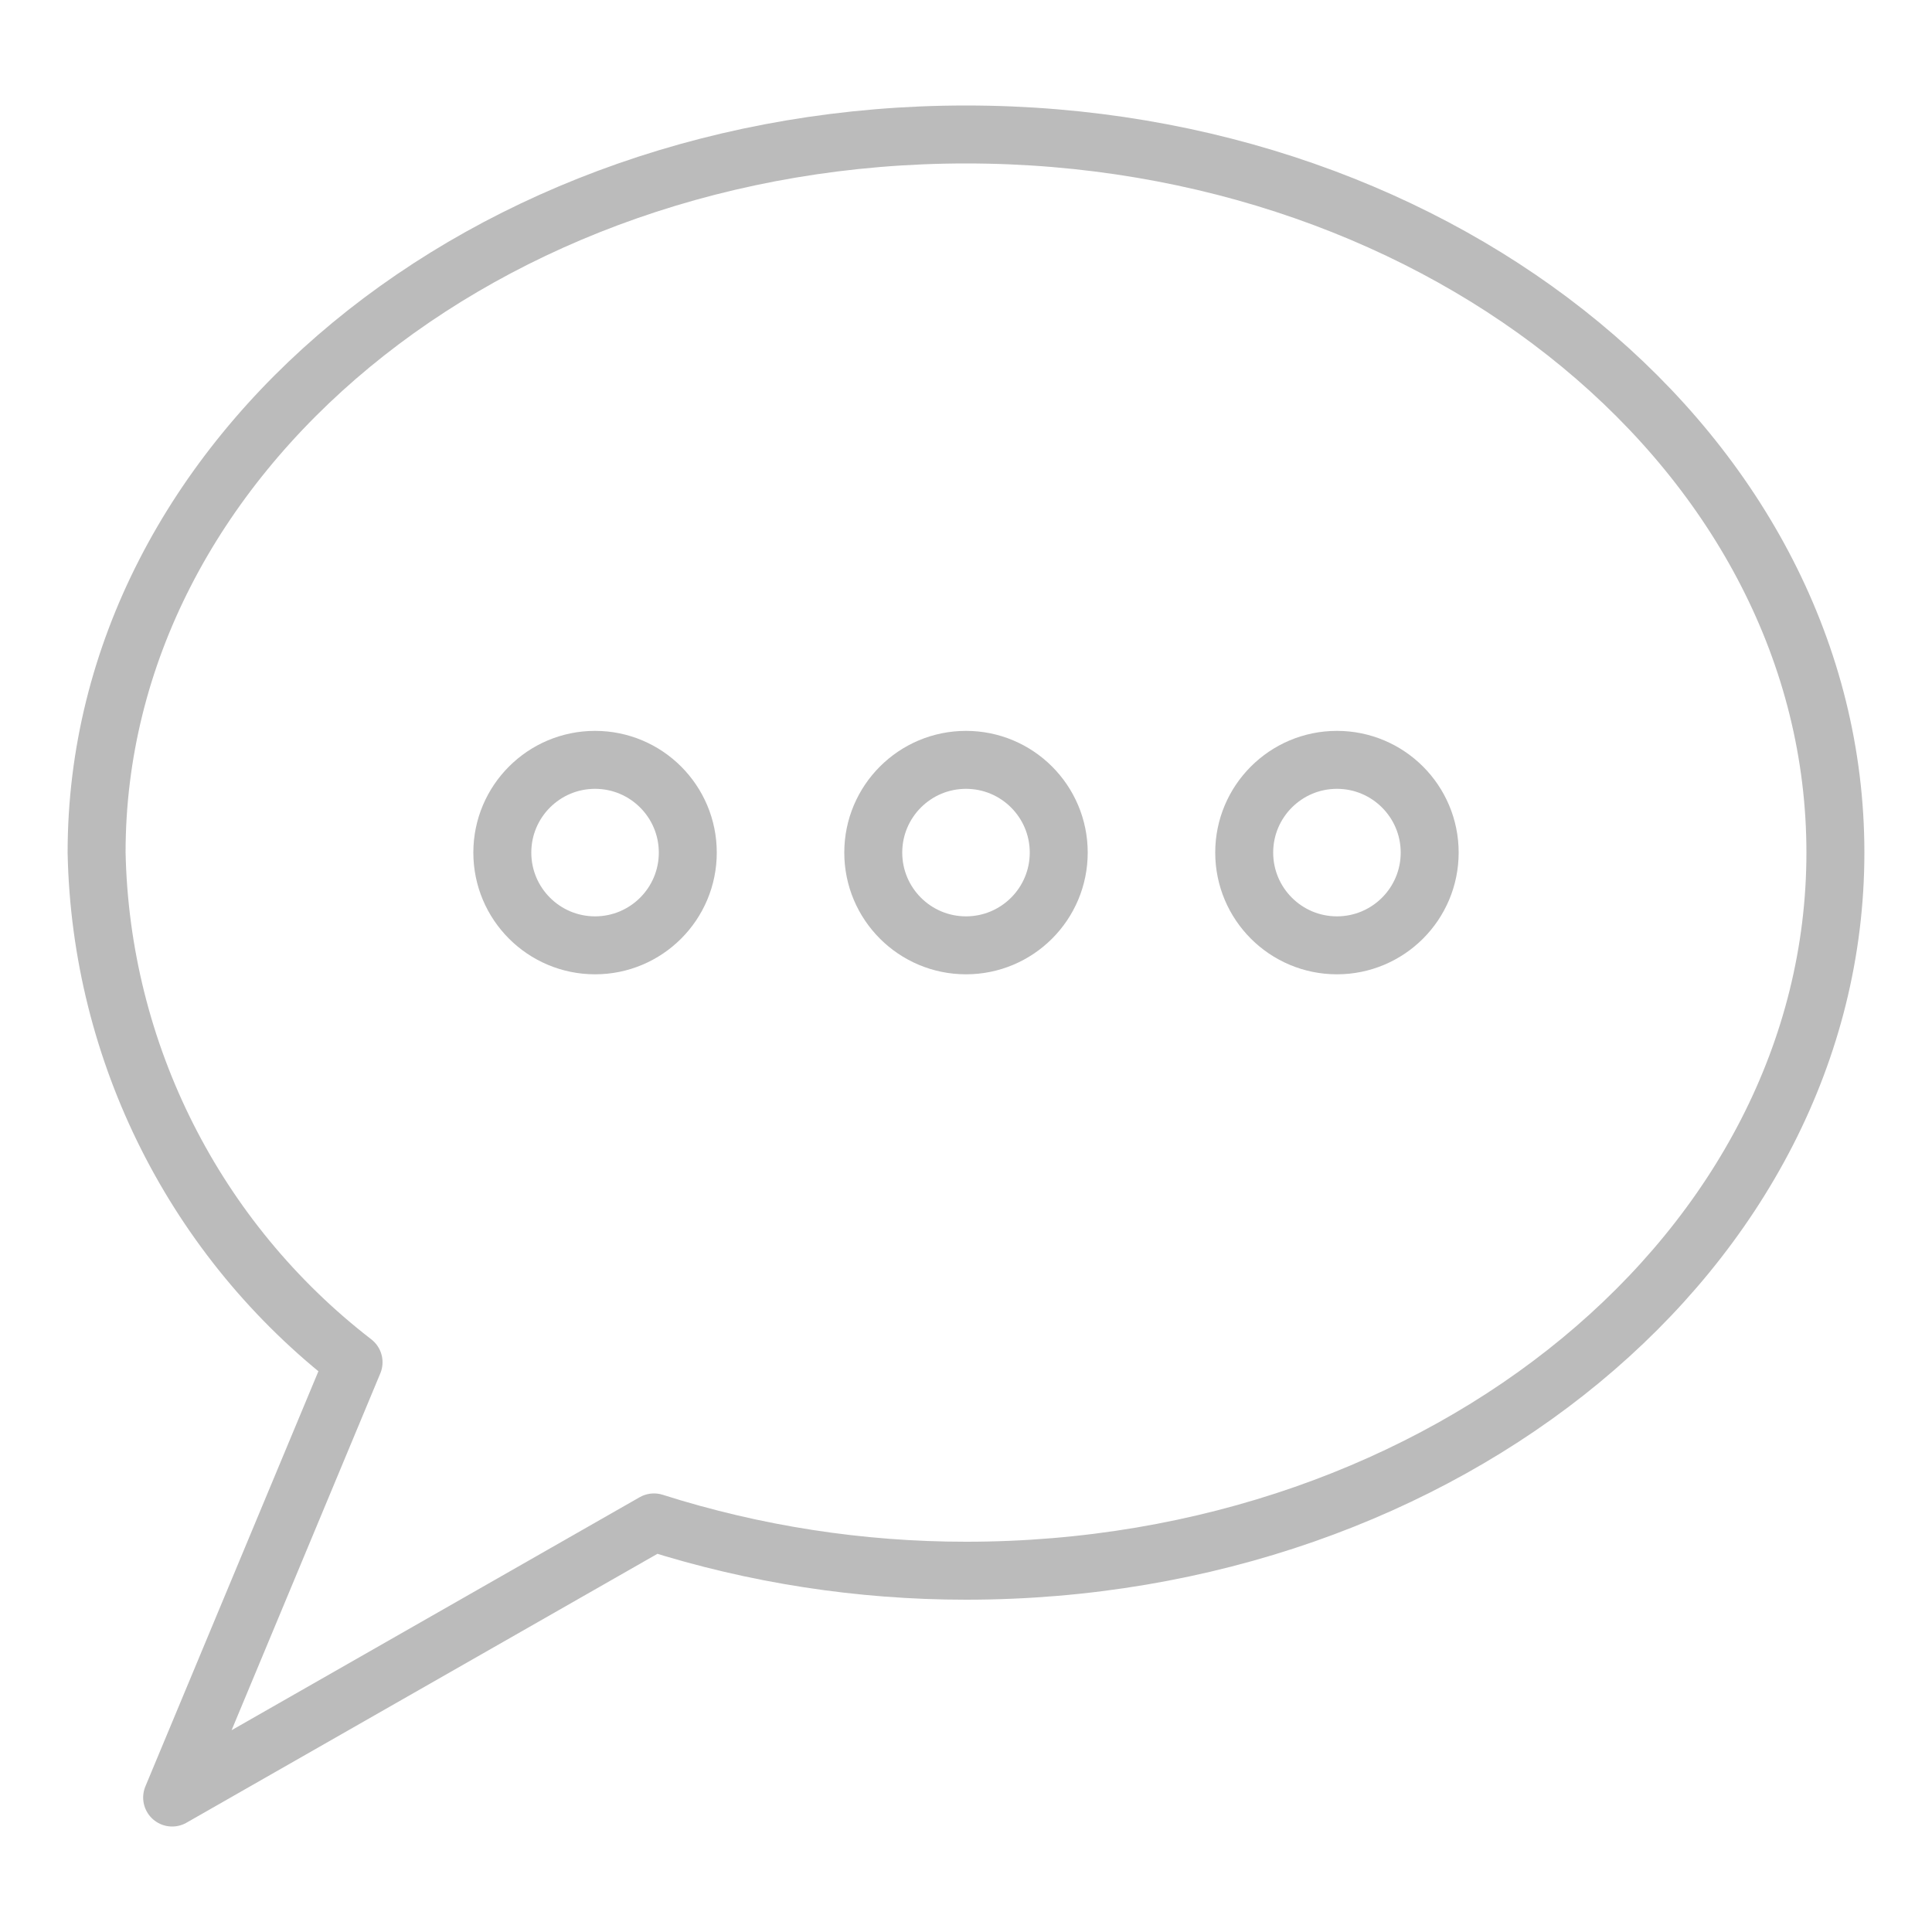 <?xml version="1.0" encoding="utf-8"?>
<!-- Generator: Adobe Illustrator 25.0.1, SVG Export Plug-In . SVG Version: 6.00 Build 0)  -->
<svg version="1.1" id="Layer_1" xmlns="http://www.w3.org/2000/svg" xmlns:xlink="http://www.w3.org/1999/xlink" x="0px" y="0px"
	 viewBox="0 0 100 100" enable-background="new 0 0 100 100" xml:space="preserve">
<g>
	<g>
		
			<circle fill="none" stroke="#BBBBBB" stroke-width="3" stroke-linecap="round" stroke-linejoin="round" stroke-miterlimit="10" cx="30.8" cy="44.13" r="4.8"/>
		
			<circle fill="none" stroke="#BBBBBB" stroke-width="3" stroke-linecap="round" stroke-linejoin="round" stroke-miterlimit="10" cx="50" cy="44.13" r="4.8"/>
		
			<circle fill="none" stroke="#BBBBBB" stroke-width="3" stroke-linecap="round" stroke-linejoin="round" stroke-miterlimit="10" cx="69.2" cy="44.13" r="4.8"/>
	</g>
	<path fill="none" stroke="#BBBBBB" stroke-width="3" stroke-linecap="round" stroke-linejoin="round" stroke-miterlimit="10" d="
		M50,6.96C25.15,6.96,5,23.6,5,44.13c0.21,10.35,5.1,20.05,13.3,26.38L8.91,93.04L33.85,78.8C39.07,80.46,44.52,81.3,50,81.3
		c24.85,0,45-16.64,45-37.17S74.85,6.96,50,6.96z"/>
</g>
</svg>
